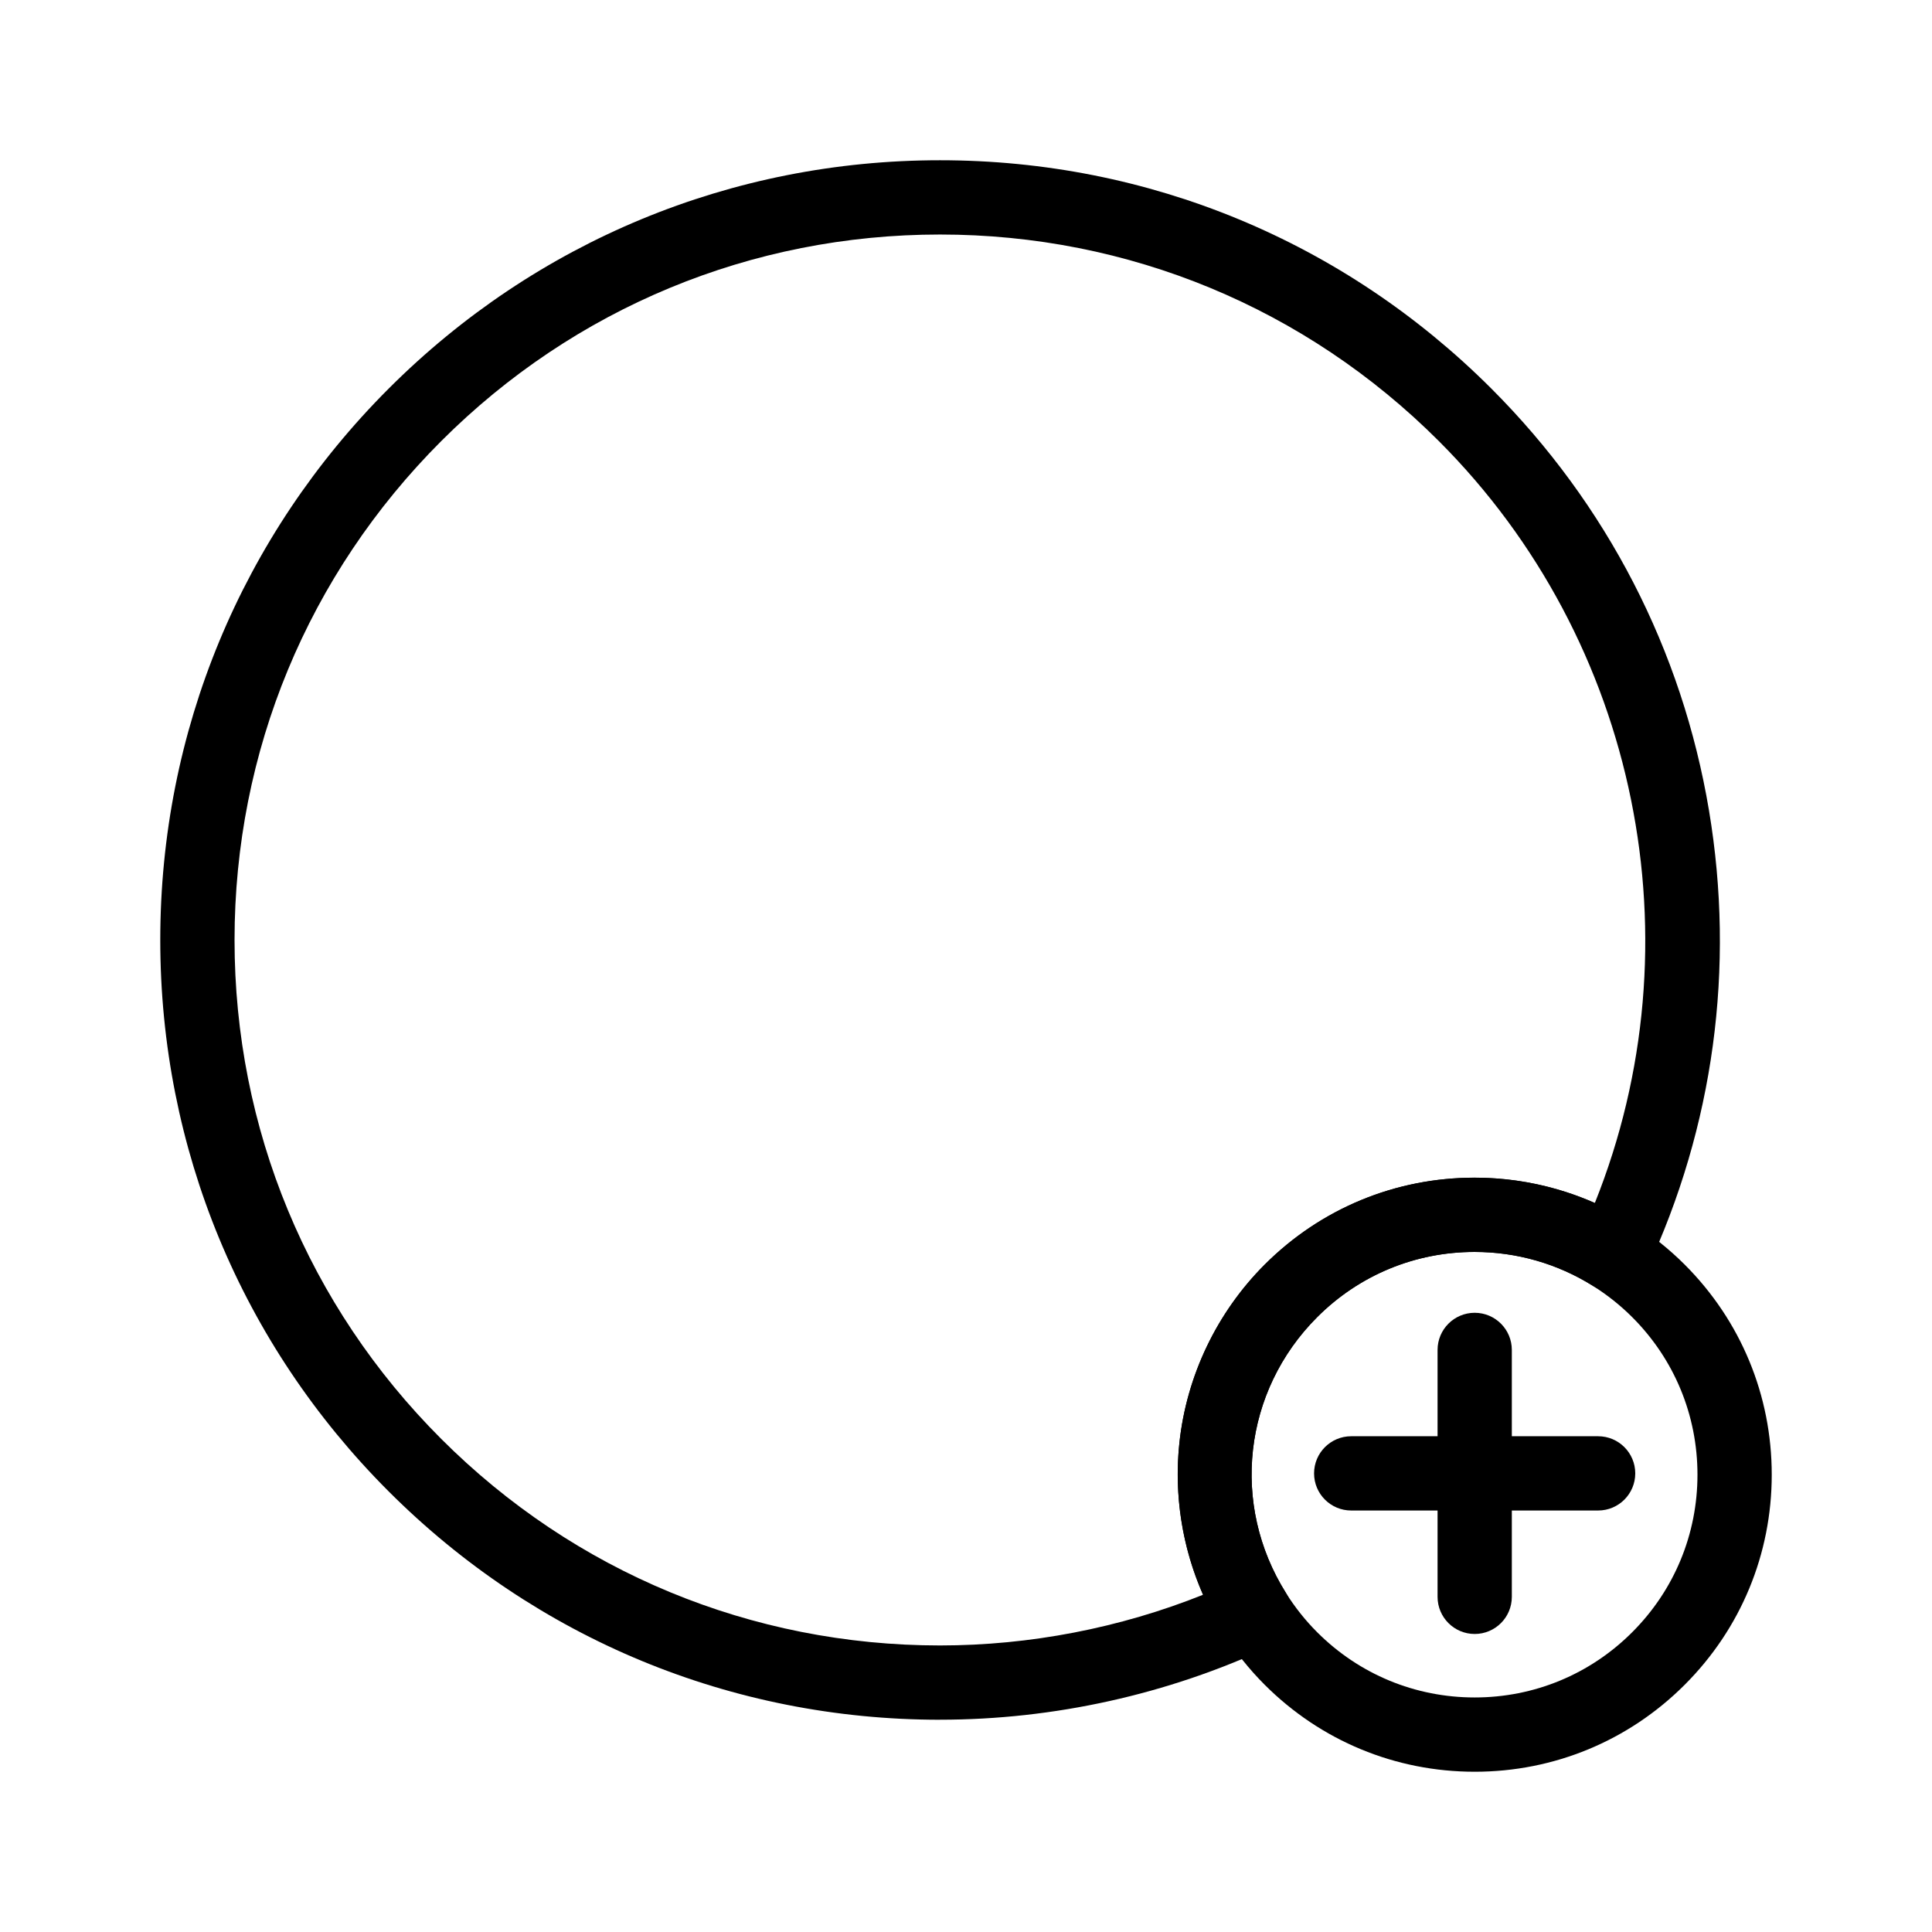 <?xml version="1.0" encoding="UTF-8"?>
<!-- Uploaded to: ICON Repo, www.iconrepo.com, Generator: ICON Repo Mixer Tools -->
<svg fill="#000000" width="800px" height="800px" version="1.1" viewBox="144 144 512 512" xmlns="http://www.w3.org/2000/svg">
 <g>
  <path d="m534.81 577.02c-5.434 0-9.84-4.406-9.84-9.84v-65.438c0-5.434 4.406-9.84 9.84-9.84s9.84 4.406 9.84 9.84v65.438c0 5.438-4.406 9.84-9.84 9.84z"/>
  <path d="m567.52 544.3h-65.438c-5.434 0-9.84-4.406-9.84-9.84 0-5.434 4.406-9.84 9.84-9.84h65.438c5.434 0 9.84 4.406 9.84 9.84 0 5.434-4.406 9.84-9.84 9.84z"/>
  <path d="m393.11 599.75h-0.004c-55.195 0-107.08-21.496-146.11-60.52-39.027-39.027-60.523-90.922-60.523-146.12s21.496-107.09 60.523-146.12c39.031-39.027 90.922-60.523 146.12-60.523s107.09 21.496 146.12 60.523c30.605 30.609 50.551 69.281 57.672 111.83 6.965 41.625 1.242 83.75-16.551 121.82-1.195 2.559-3.43 4.477-6.137 5.273-2.707 0.797-5.625 0.391-8.016-1.113-9.387-5.906-20.25-9.027-31.414-9.027-15.762 0-30.578 6.137-41.719 17.281-19.613 19.609-23.004 49.684-8.254 73.133 1.504 2.391 1.906 5.309 1.113 8.016-0.797 2.707-2.719 4.941-5.273 6.137-27.156 12.695-57.426 19.402-87.543 19.402zm0.004-393.6c-49.938 0-96.891 19.445-132.2 54.758-35.309 35.316-54.758 82.266-54.758 132.2s19.445 96.891 54.758 132.2c35.309 35.309 82.258 54.754 132.2 54.754 23.793 0 47.691-4.625 69.715-13.438-5.519-12.531-7.734-26.453-6.281-40.191 1.891-17.812 9.914-34.609 22.605-47.297 14.859-14.859 34.621-23.043 55.637-23.043 11.047 0 21.883 2.301 31.859 6.711 27.66-68.961 11.66-148.91-41.328-201.9-35.309-35.305-82.258-54.754-132.2-54.754z"/>
  <path d="m534.81 613.53c-21.027 0-40.797-8.188-55.664-23.059-4.137-4.137-7.836-8.777-10.992-13.797-9.348-14.855-13.469-32.695-11.609-50.234 1.891-17.812 9.918-34.609 22.605-47.297 14.859-14.859 34.621-23.043 55.637-23.043 14.875 0 29.363 4.168 41.895 12.051 5.019 3.156 9.66 6.856 13.797 10.996 14.863 14.867 23.051 34.637 23.051 55.664s-8.188 40.797-23.059 55.664c-14.867 14.863-34.633 23.055-55.66 23.055zm-0.027-137.75c-15.762 0-30.578 6.137-41.719 17.281-19.613 19.609-23.004 49.684-8.254 73.133 2.375 3.777 5.152 7.262 8.25 10.359 11.152 11.152 25.98 17.293 41.75 17.293 15.77 0 30.598-6.141 41.746-17.293 11.152-11.152 17.293-25.977 17.293-41.746 0-15.77-6.141-30.598-17.293-41.746-3.102-3.102-6.586-5.879-10.359-8.254-9.391-5.906-20.254-9.027-31.414-9.027z"/>
 </g>
</svg>